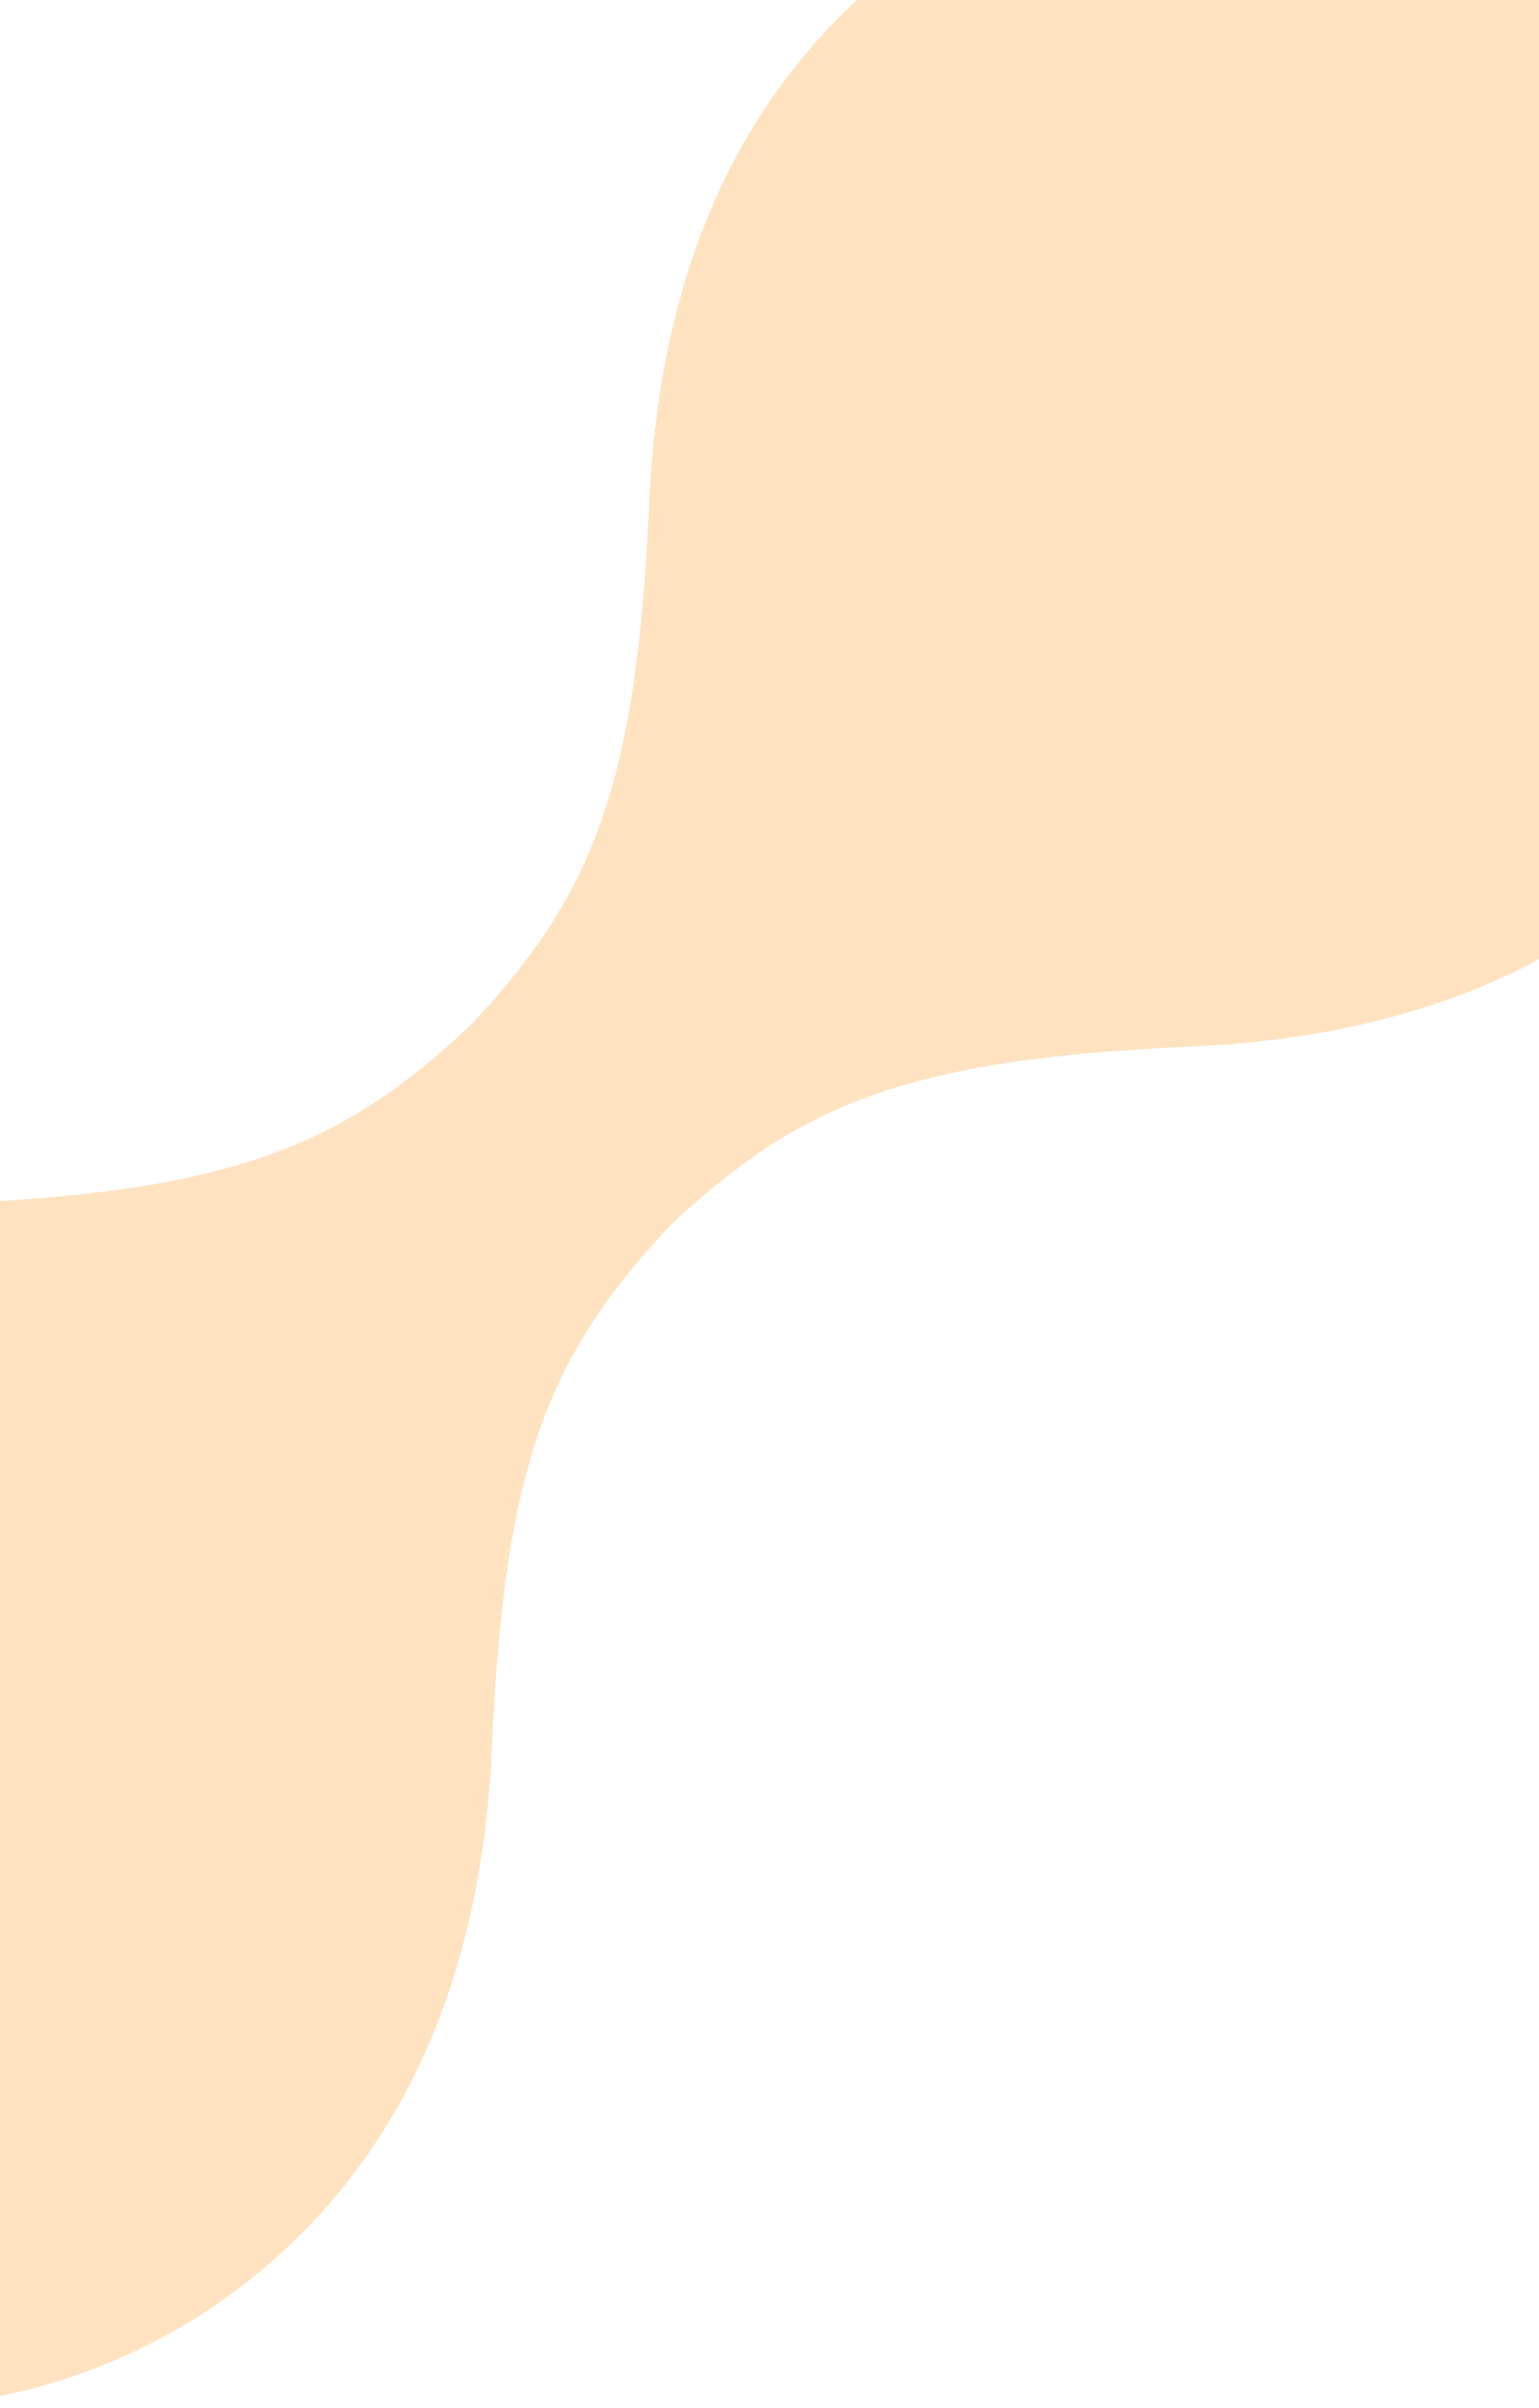 <svg width="1172" height="1833" viewBox="0 0 1172 1833" fill="none" xmlns="http://www.w3.org/2000/svg">
<g opacity="0.5" clip-path="url(#clip0_558_23181)">
<path d="M229.187 1700.69C304.361 1625.51 366.702 1510.43 374.684 1329.06C384.182 1111.93 418.94 1030.39 510.583 932.583C608.491 840.94 689.929 806.182 907.064 796.684C1088.43 788.702 1203.51 726.361 1278.69 651.187C1455.1 474.771 1455.1 188.727 1278.69 12.312C1102.27 -164.104 816.229 -164.104 639.813 12.312C564.639 87.485 502.298 202.57 494.316 383.936C484.818 601.071 450.06 682.61 358.417 780.417C260.509 872.06 179.071 906.818 -38.064 916.316C-219.43 924.298 -334.515 986.639 -409.688 1061.81C-586.104 1238.23 -586.104 1524.27 -409.688 1700.69C-233.273 1877.1 52.771 1877.1 229.187 1700.69Z" fill="#FFC783"/>
</g>
<defs>
<clipPath id="clip0_558_23181">
<rect width="1172" height="1833" fill="white"/>
</clipPath>
</defs>
</svg>
